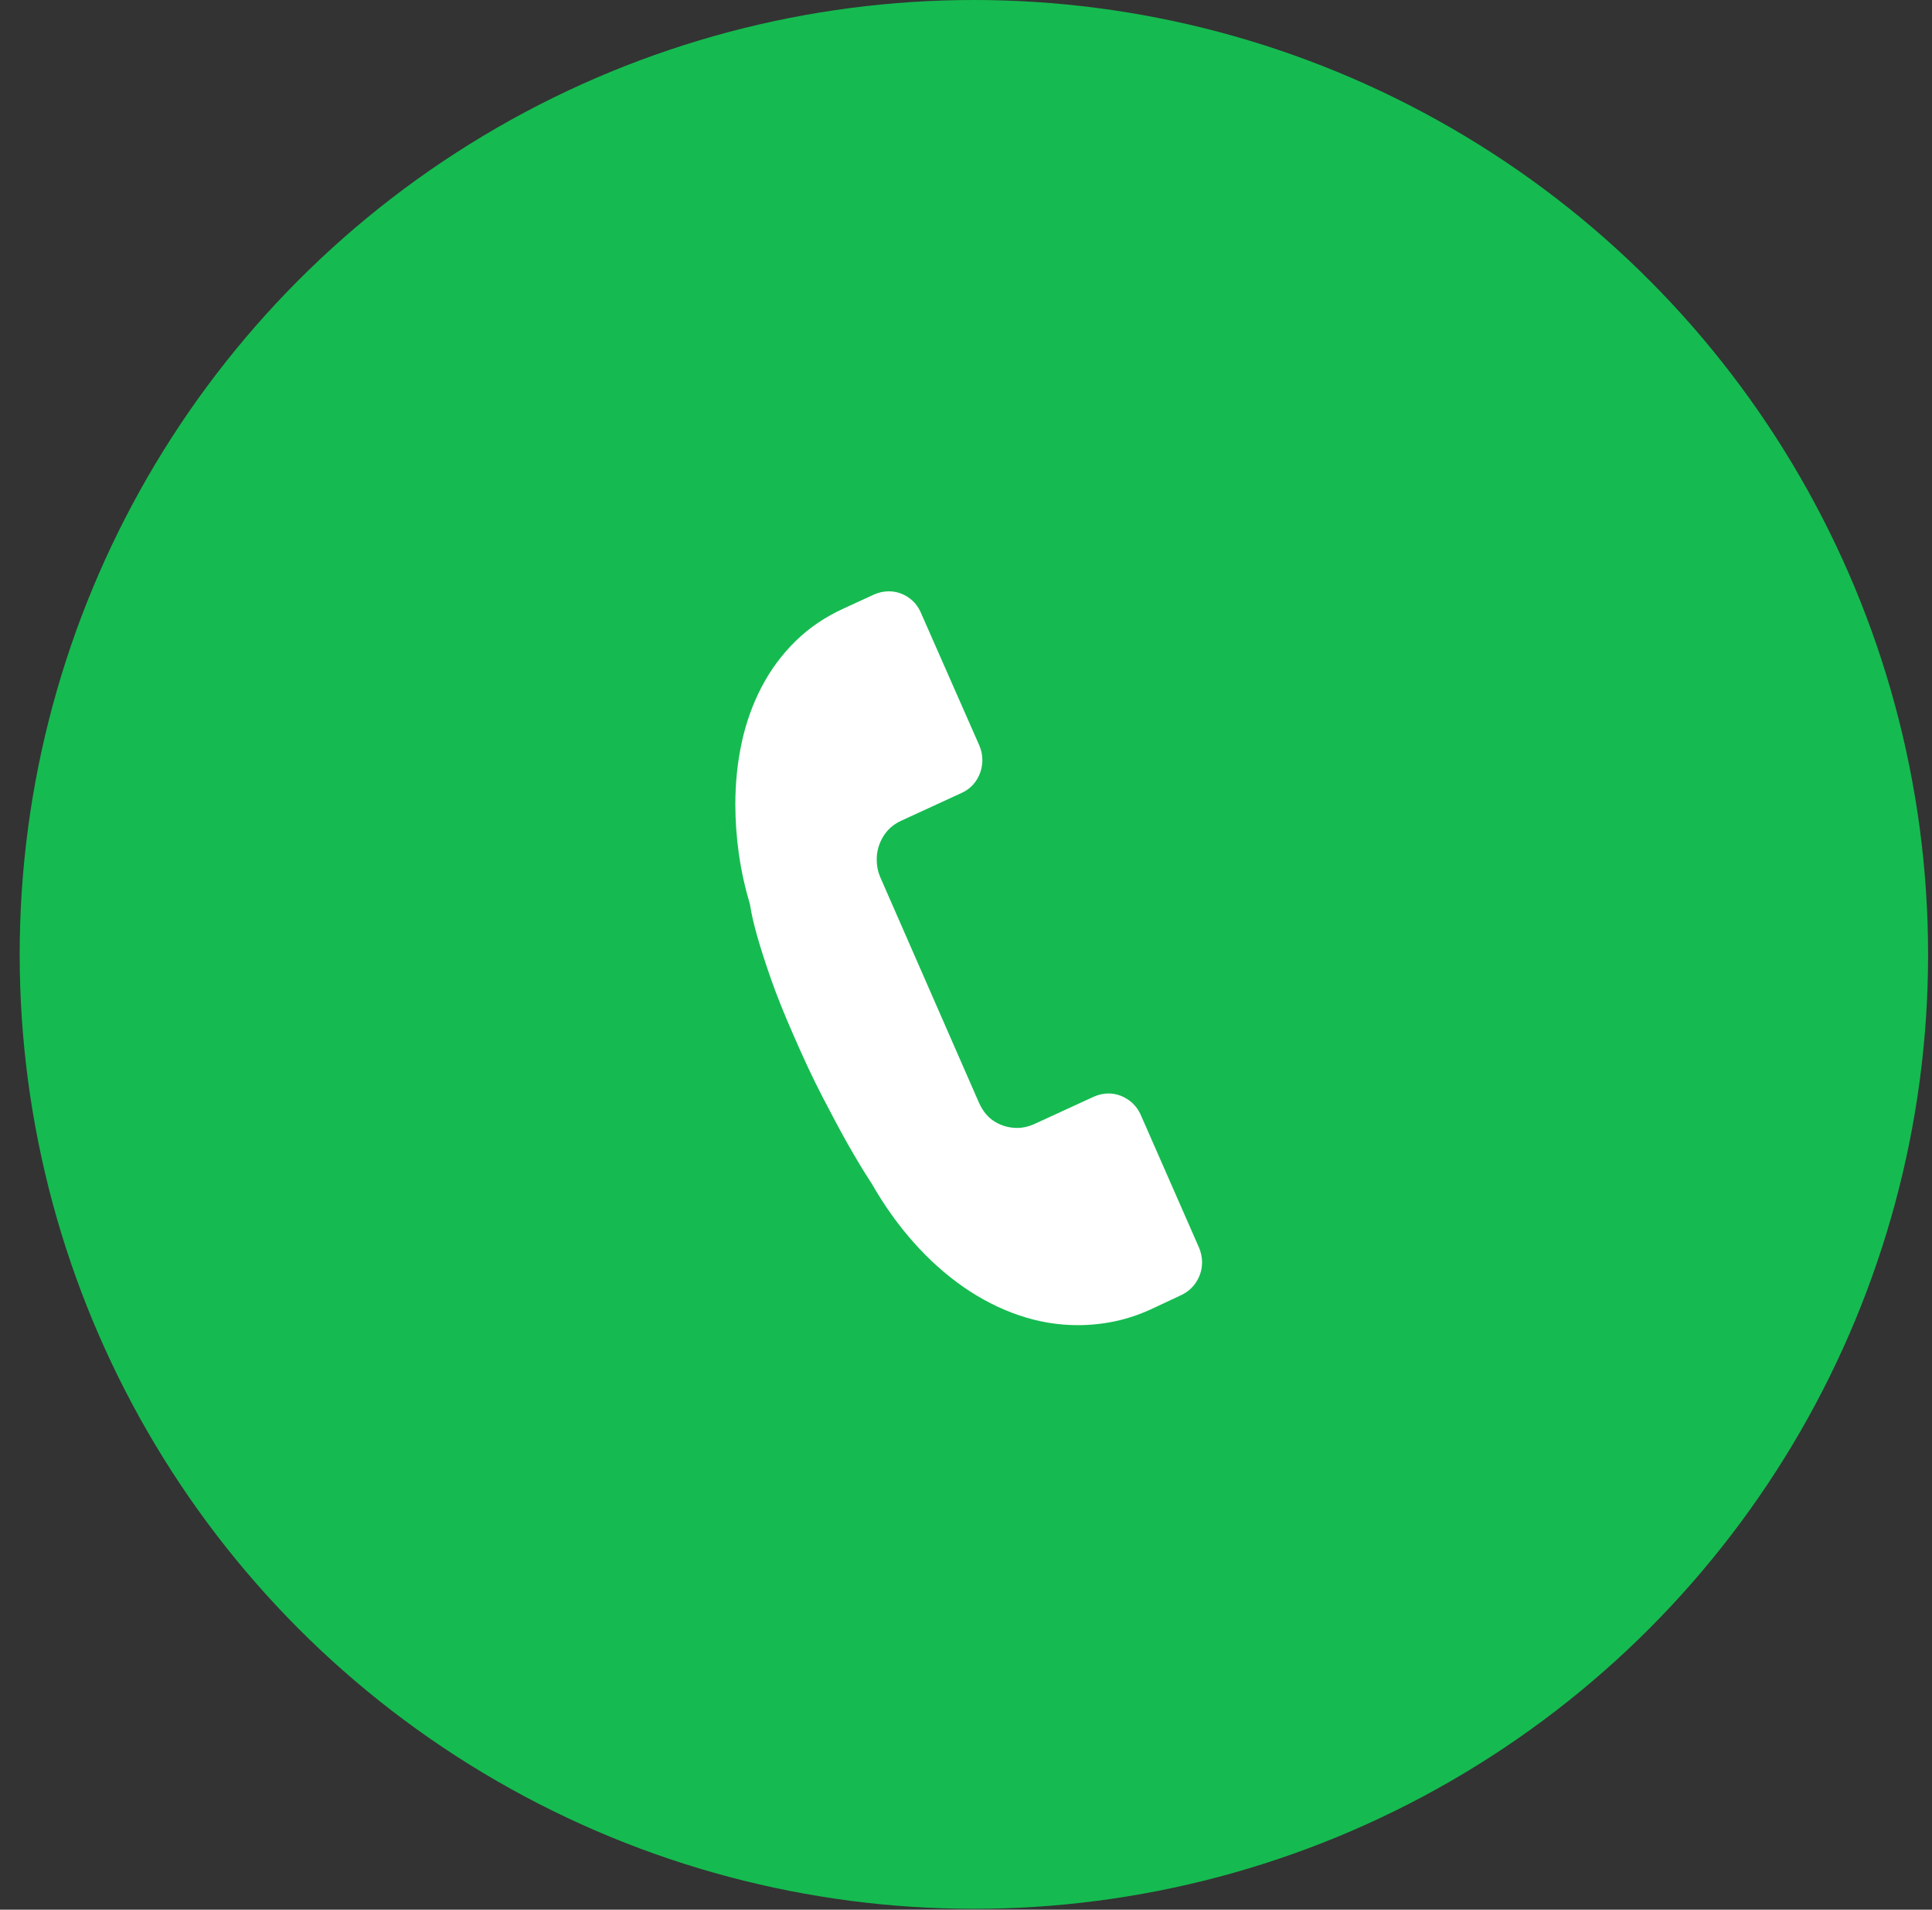 <svg width="85" height="84" viewBox="0 0 85 84" fill="none" xmlns="http://www.w3.org/2000/svg">
<rect x="0" y="0" width="85" height="84" fill="#333333" stroke="none"/>
<circle cx="42.847" cy="41.981" r="41.981" fill="#15BB50"/>
<path d="M52.751 54.877C52.84 55.089 52.886 55.304 52.886 55.522C52.886 55.824 52.806 56.105 52.645 56.367C52.485 56.628 52.26 56.828 51.971 56.966L50.615 57.601C50.086 57.841 49.556 58.016 49.025 58.125C48.494 58.234 47.958 58.289 47.415 58.289C46.542 58.289 45.681 58.144 44.829 57.854C43.977 57.564 43.163 57.148 42.385 56.608C41.607 56.068 40.877 55.414 40.196 54.648C39.514 53.881 38.904 53.026 38.365 52.083C38.021 51.56 37.661 50.963 37.282 50.293C36.961 49.722 36.595 49.038 36.183 48.241C35.77 47.444 35.355 46.559 34.934 45.587C34.505 44.615 34.164 43.766 33.912 43.04C33.66 42.313 33.465 41.709 33.328 41.229C33.167 40.667 33.056 40.186 32.996 39.785C32.775 39.041 32.612 38.301 32.508 37.565C32.403 36.828 32.352 36.099 32.352 35.378C32.352 34.434 32.446 33.527 32.635 32.654C32.824 31.782 33.115 30.97 33.507 30.22C33.898 29.469 34.394 28.798 34.996 28.206C35.597 27.614 36.308 27.133 37.129 26.76L38.467 26.145C38.678 26.055 38.889 26.01 39.101 26.01C39.399 26.01 39.677 26.092 39.934 26.258C40.19 26.423 40.383 26.651 40.511 26.943L43.085 32.788C43.175 33 43.22 33.212 43.22 33.424C43.22 33.735 43.14 34.023 42.979 34.287C42.819 34.551 42.593 34.749 42.301 34.881L39.655 36.098C39.305 36.259 39.038 36.494 38.851 36.806C38.665 37.117 38.572 37.452 38.572 37.811C38.572 38.084 38.623 38.34 38.726 38.581L43.07 48.502C43.24 48.884 43.475 49.164 43.775 49.344C44.075 49.524 44.402 49.614 44.755 49.614C44.995 49.614 45.241 49.559 45.491 49.45L48.137 48.233C48.346 48.144 48.556 48.098 48.768 48.098C49.059 48.098 49.335 48.181 49.595 48.346C49.854 48.511 50.05 48.738 50.182 49.026L52.751 54.877Z" fill="white"/>
</svg>
